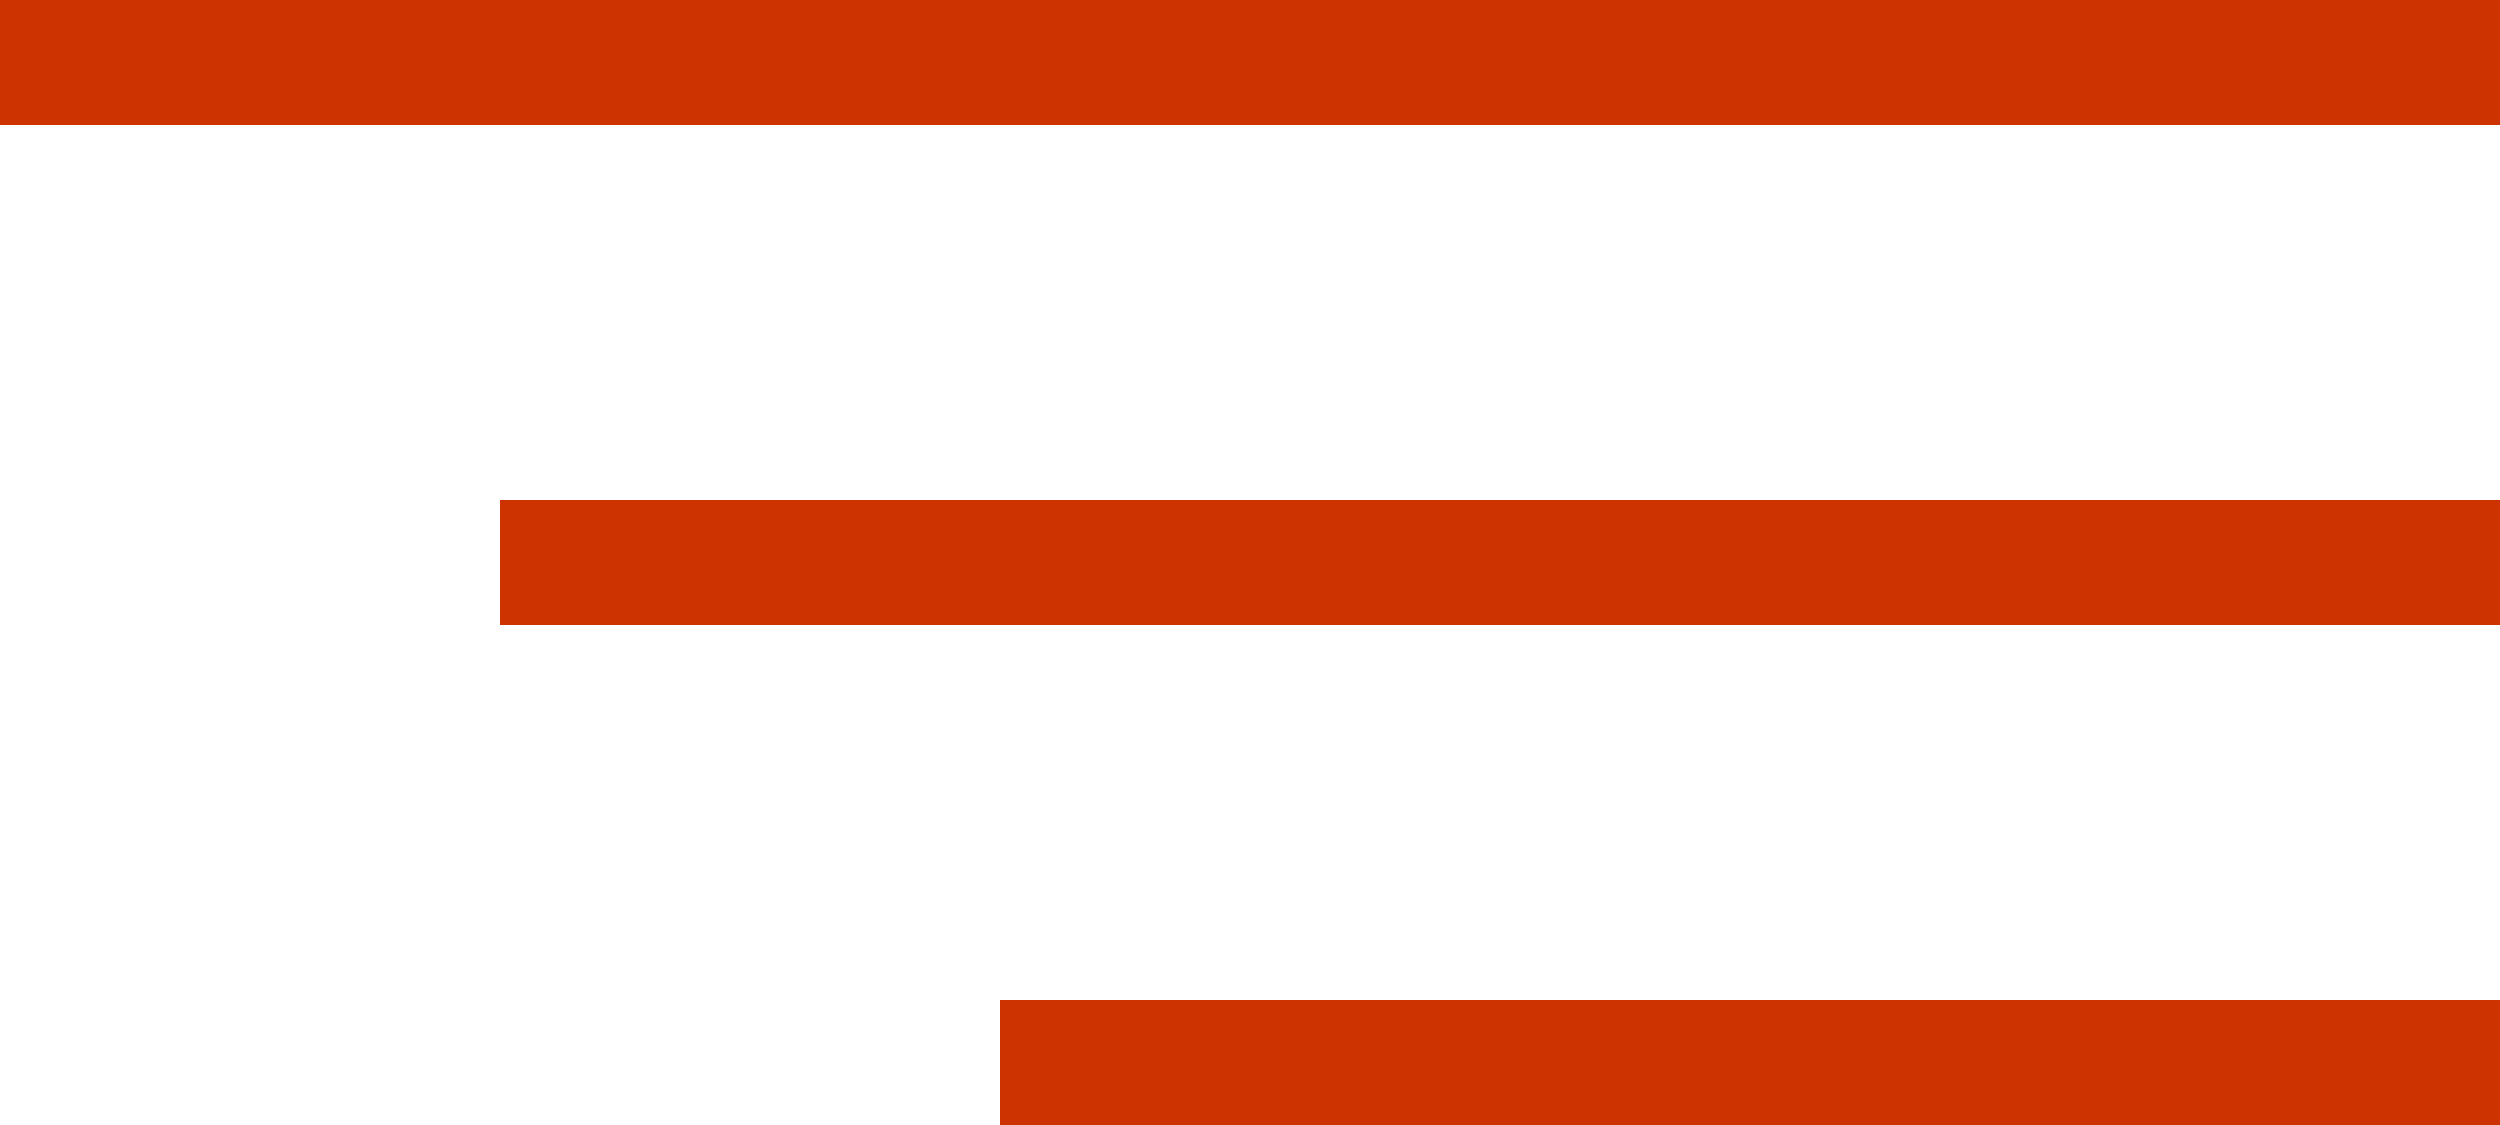 <?xml version="1.0" encoding="UTF-8"?> <svg xmlns="http://www.w3.org/2000/svg" width="20" height="9" viewBox="0 0 20 9" fill="none"> <line y1="0.5" x2="20" y2="0.5" stroke="#CC3300"></line> <line x1="4" y1="4.5" x2="20" y2="4.5" stroke="#CC3300"></line> <line x1="8" y1="8.5" x2="20" y2="8.5" stroke="#CC3300"></line> </svg> 